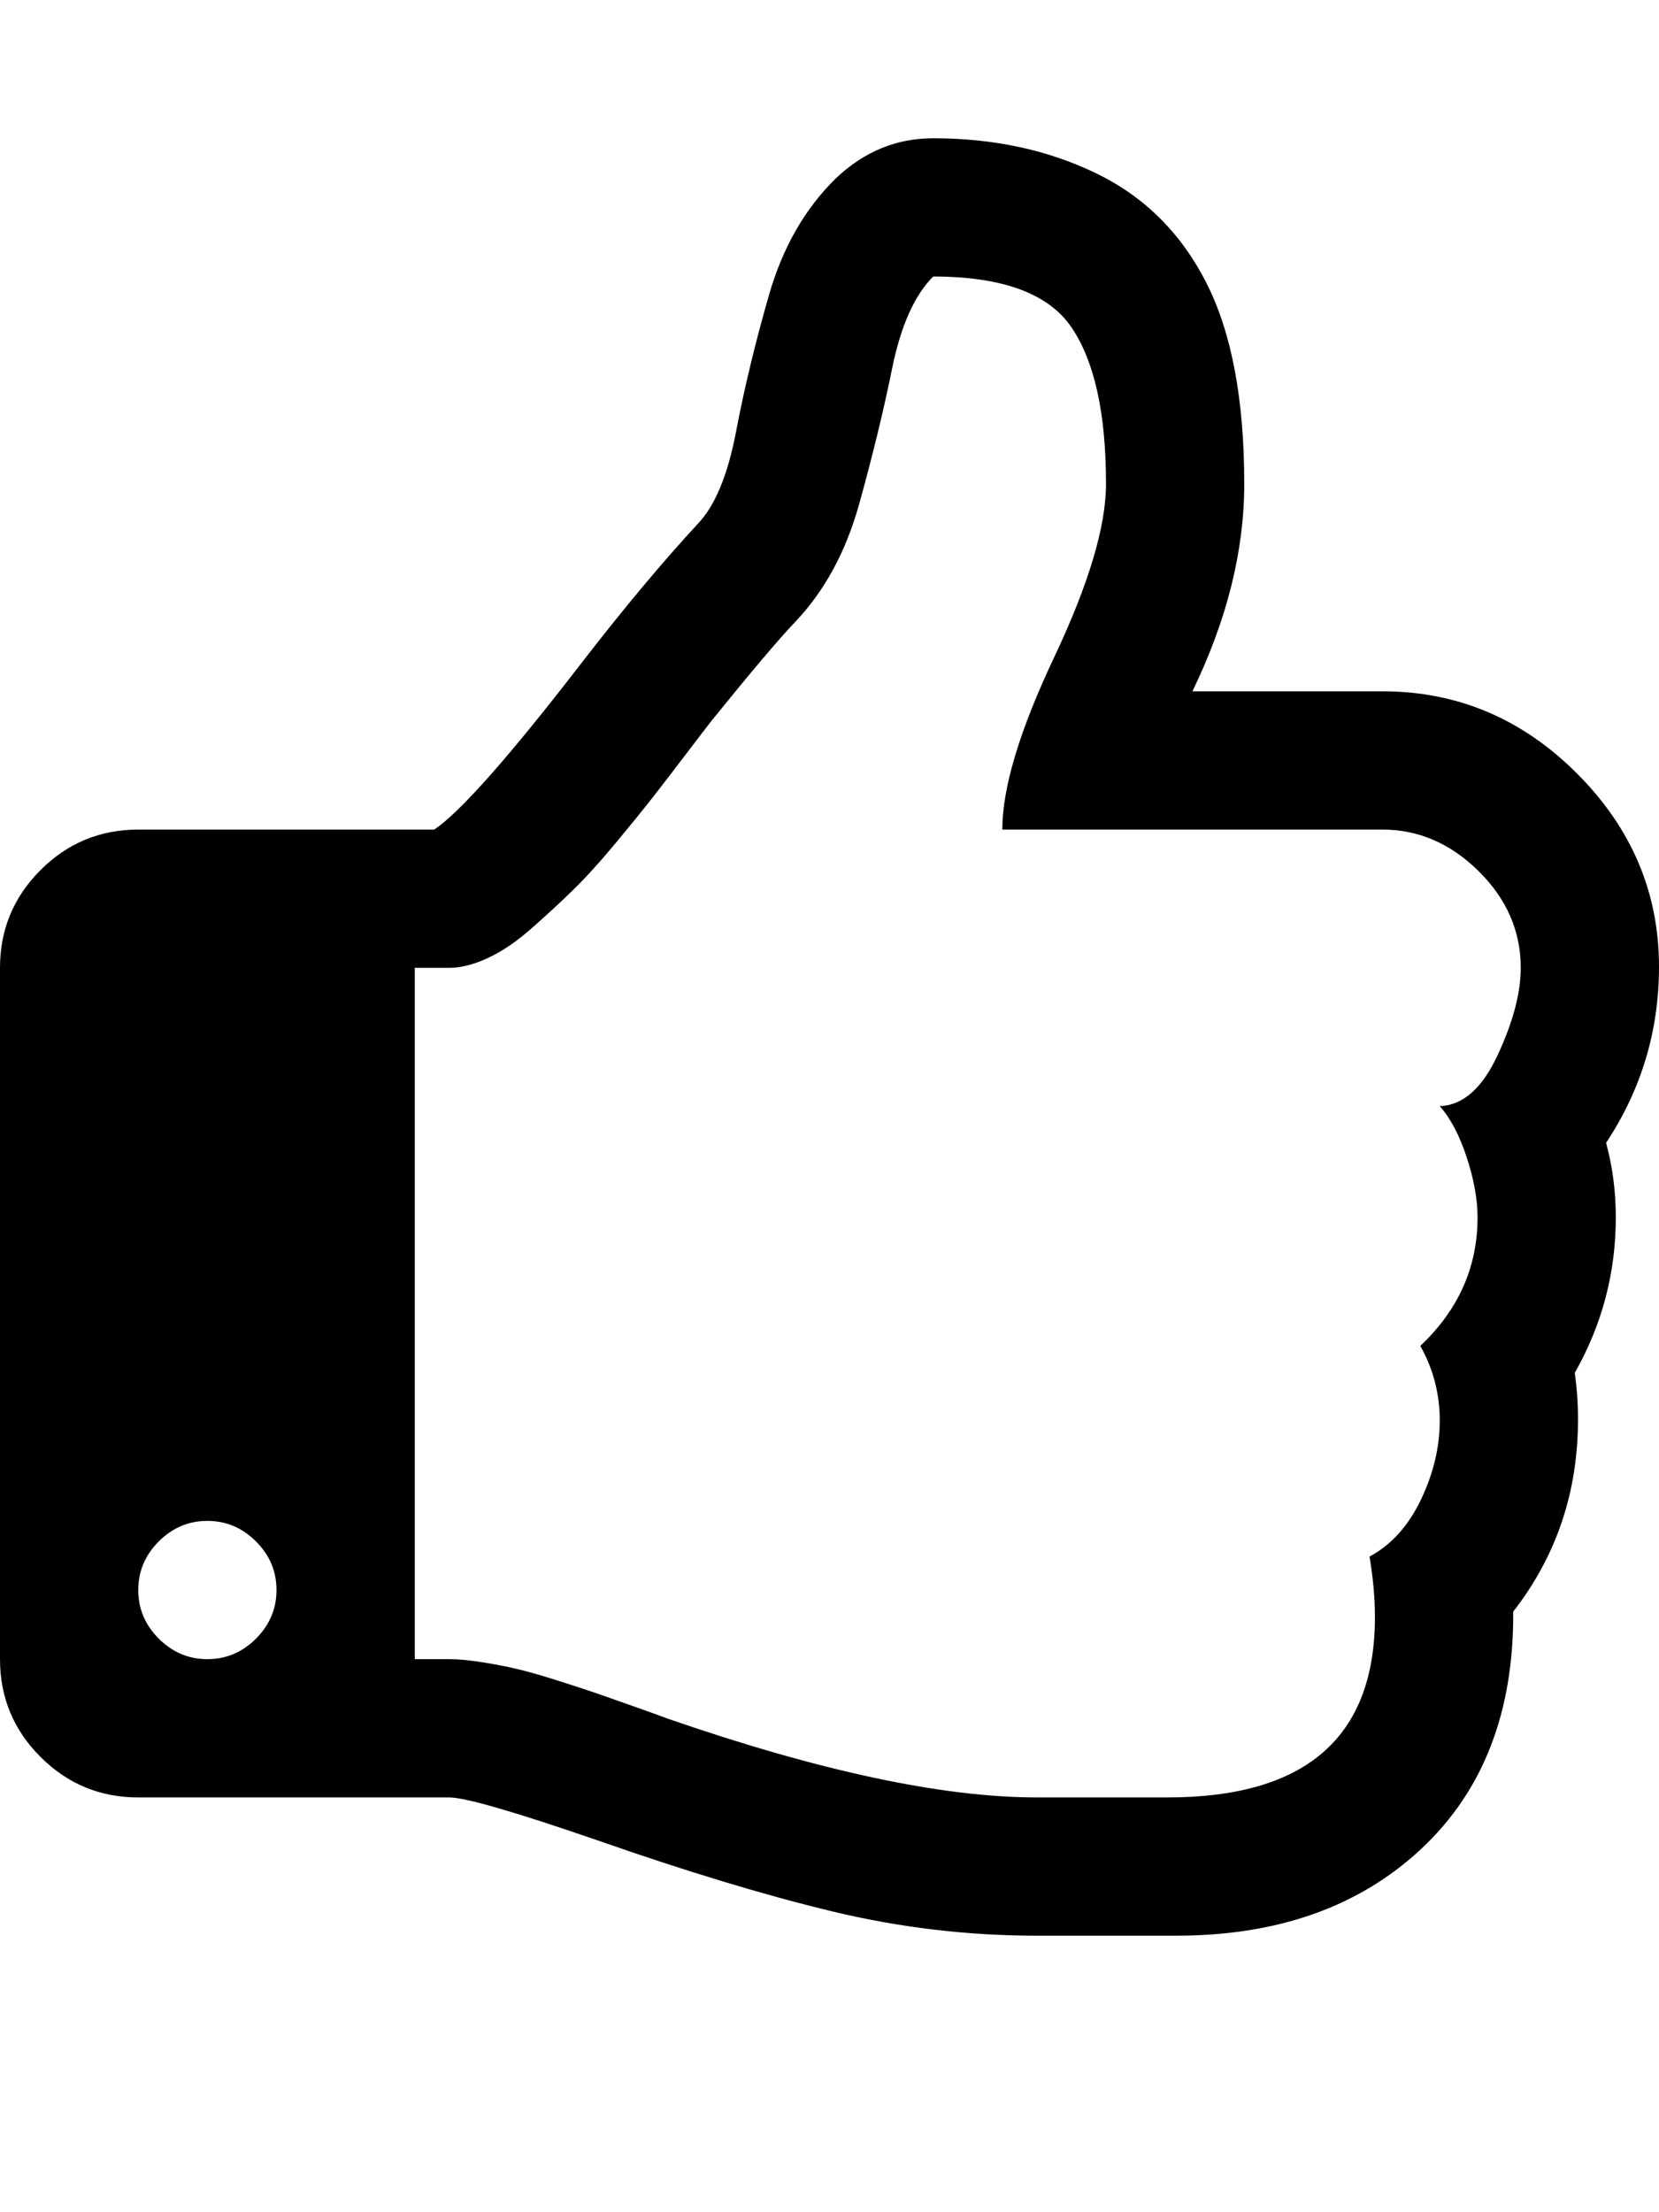 <?xml version="1.0" ?><svg contentScriptType="text/ecmascript" contentStyleType="text/css" enable-background="new 0 0 2048 2048" height="2048px" id="Layer_1" preserveAspectRatio="xMidYMid meet" version="1.1" viewBox="0.0 0 1536.0 2048" width="1536.0px" xml:space="preserve" xmlns="http://www.w3.org/2000/svg" xmlns:xlink="http://www.w3.org/1999/xlink" zoomAndPan="magnify"><path d="M256,1472c0-17.333-6.333-32.333-19-45s-27.667-19-45-19s-32.333,6.333-45,19s-19,27.667-19,45s6.333,32.333,19,45  s27.667,19,45,19s32.333-6.333,45-19S256,1489.333,256,1472z M1408,896c0-34-13-63.833-39-89.5s-55.667-38.5-89-38.5H928  c0-38.667,16-91.833,48-159.5s48-121.167,48-160.5c0-65.333-10.667-113.667-32-145s-64-47-128-47c-17.333,17.333-30,45.667-38,85  s-18.167,81.167-30.5,125.5S763.333,547.333,736,576c-14.667,15.333-40.333,45.667-77,91c-2.667,3.333-10.333,13.333-23,30  s-23.167,30.333-31.5,41s-19.833,24.833-34.5,42.5s-28,32.333-40,44S505.167,848,491.5,860s-27,21-40,27s-24.833,9-35.5,9h-32v640  h32c8.667,0,19.167,1,31.5,3s23.333,4.167,33,6.5s22.333,6,38,11c15.667,5,27.333,8.833,35,11.5s19.5,6.833,35.5,12.5  s25.667,9.167,29,10.5c140.667,48.667,254.667,73,342,73h121c128,0,192-55.667,192-167c0-17.333-1.667-36-5-56  c20-10.667,35.833-28.167,47.5-52.5s17.5-48.833,17.5-73.5s-6-47.667-18-69c35.333-33.333,53-73,53-119  c0-16.667-3.333-35.167-10-55.5s-15-36.167-25-47.5c21.333-0.667,39.167-16.333,53.5-47S1408,919.333,1408,896z M1536,895  c0,59.333-16.333,113.667-49,163c6,22,9,45,9,69c0,51.333-12.667,99.333-38,144c2,14,3,28.333,3,43c0,67.333-20,126.667-60,178  c0.667,92.667-27.667,165.833-85,219.5s-133,80.5-227,80.5h-36h-93c-64,0-127.167-7.5-189.5-22.5S636,1732.667,554,1704  c-77.333-26.667-123.333-40-138-40H128c-35.333,0-65.5-12.5-90.5-37.5S0,1571.333,0,1536V896c0-35.333,12.5-65.5,37.5-90.5  S92.667,768,128,768h274c24-16,69.667-67.667,137-155c38.667-50,74.333-92.667,107-128c16-16.667,27.833-45.167,35.5-85.5  S699.333,317,712,273s33.333-80,62-108c26-24.667,56-37,90-37c56,0,106.333,10.833,151,32.5c44.667,21.667,78.667,55.5,102,101.5  s35,108,35,186c0,62-16,126-48,192h176c69.333,0,129.333,25.333,180,76S1536,826.333,1536,895z"/></svg>